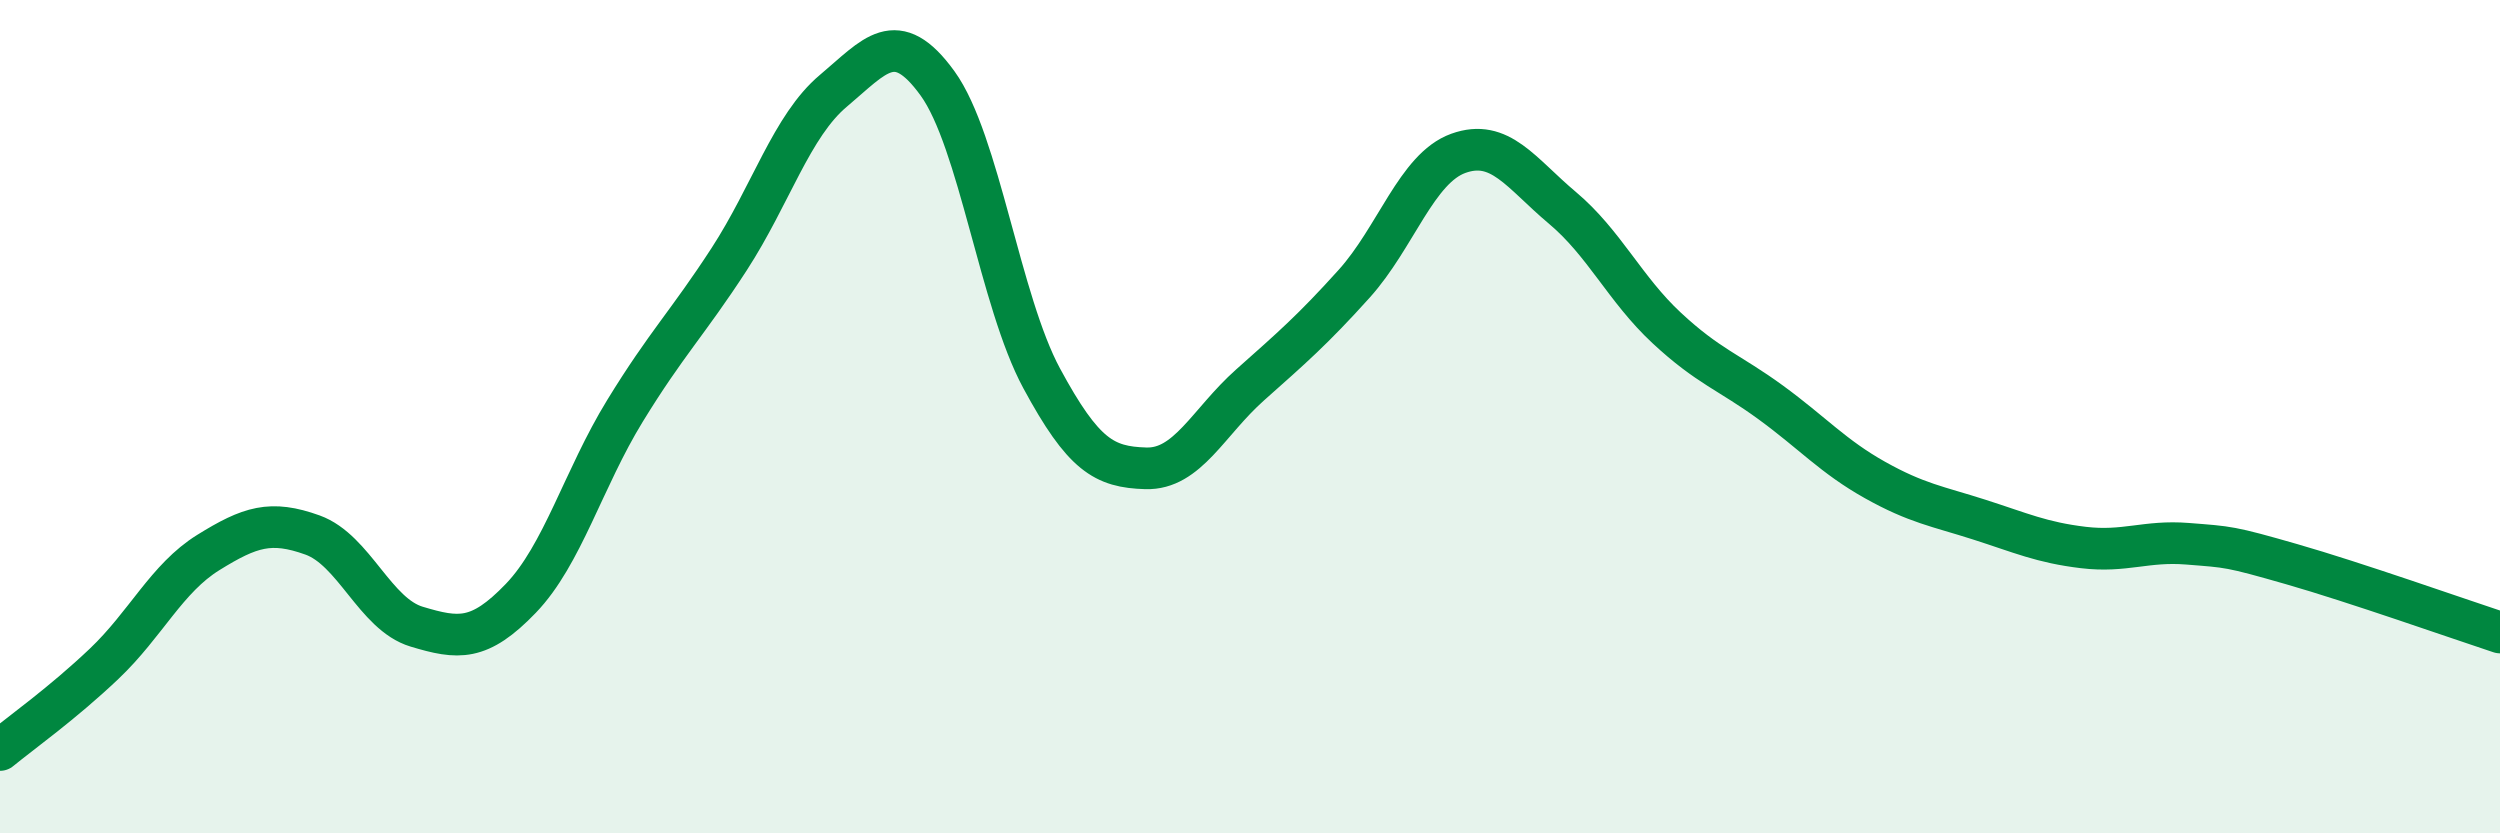 
    <svg width="60" height="20" viewBox="0 0 60 20" xmlns="http://www.w3.org/2000/svg">
      <path
        d="M 0,18 C 0.5,17.59 1.5,16.88 2.5,15.93 C 3.5,14.98 4,13.88 5,13.26 C 6,12.64 6.5,12.48 7.5,12.84 C 8.5,13.2 9,14.74 10,15.04 C 11,15.34 11.5,15.4 12.5,14.36 C 13.5,13.32 14,11.49 15,9.86 C 16,8.23 16.5,7.76 17.5,6.22 C 18.5,4.68 19,3.02 20,2.18 C 21,1.34 21.5,0.62 22.5,2 C 23.5,3.38 24,7.23 25,9.08 C 26,10.93 26.5,11.21 27.5,11.24 C 28.5,11.27 29,10.13 30,9.24 C 31,8.35 31.5,7.92 32.5,6.81 C 33.5,5.7 34,4.04 35,3.68 C 36,3.32 36.5,4.15 37.5,4.99 C 38.5,5.83 39,6.94 40,7.87 C 41,8.8 41.5,8.93 42.5,9.66 C 43.5,10.39 44,10.96 45,11.52 C 46,12.08 46.5,12.15 47.5,12.47 C 48.5,12.79 49,13.02 50,13.14 C 51,13.26 51.5,12.97 52.5,13.05 C 53.5,13.13 53.5,13.11 55,13.54 C 56.5,13.97 59,14.85 60,15.18L60 20L0 20Z"
        fill="#008740"
        opacity="0.1"
        stroke-linecap="round"
        stroke-linejoin="round"
      />
      <path
        d="M 0,18 C 0.5,17.59 1.5,16.88 2.5,15.93 C 3.5,14.98 4,13.88 5,13.26 C 6,12.64 6.5,12.48 7.5,12.84 C 8.5,13.2 9,14.74 10,15.04 C 11,15.34 11.5,15.4 12.5,14.36 C 13.5,13.32 14,11.49 15,9.86 C 16,8.23 16.5,7.76 17.5,6.22 C 18.5,4.68 19,3.02 20,2.18 C 21,1.34 21.5,0.62 22.5,2 C 23.5,3.38 24,7.23 25,9.08 C 26,10.93 26.5,11.21 27.5,11.24 C 28.5,11.27 29,10.13 30,9.24 C 31,8.35 31.5,7.92 32.5,6.81 C 33.5,5.7 34,4.04 35,3.68 C 36,3.32 36.5,4.15 37.5,4.99 C 38.5,5.83 39,6.94 40,7.87 C 41,8.8 41.5,8.93 42.5,9.66 C 43.5,10.39 44,10.96 45,11.52 C 46,12.08 46.5,12.15 47.5,12.47 C 48.5,12.79 49,13.02 50,13.14 C 51,13.26 51.5,12.97 52.5,13.05 C 53.5,13.13 53.5,13.11 55,13.54 C 56.5,13.97 59,14.85 60,15.18"
        stroke="#008740"
        stroke-width="1"
        fill="none"
        stroke-linecap="round"
        stroke-linejoin="round"
      />
    </svg>
  